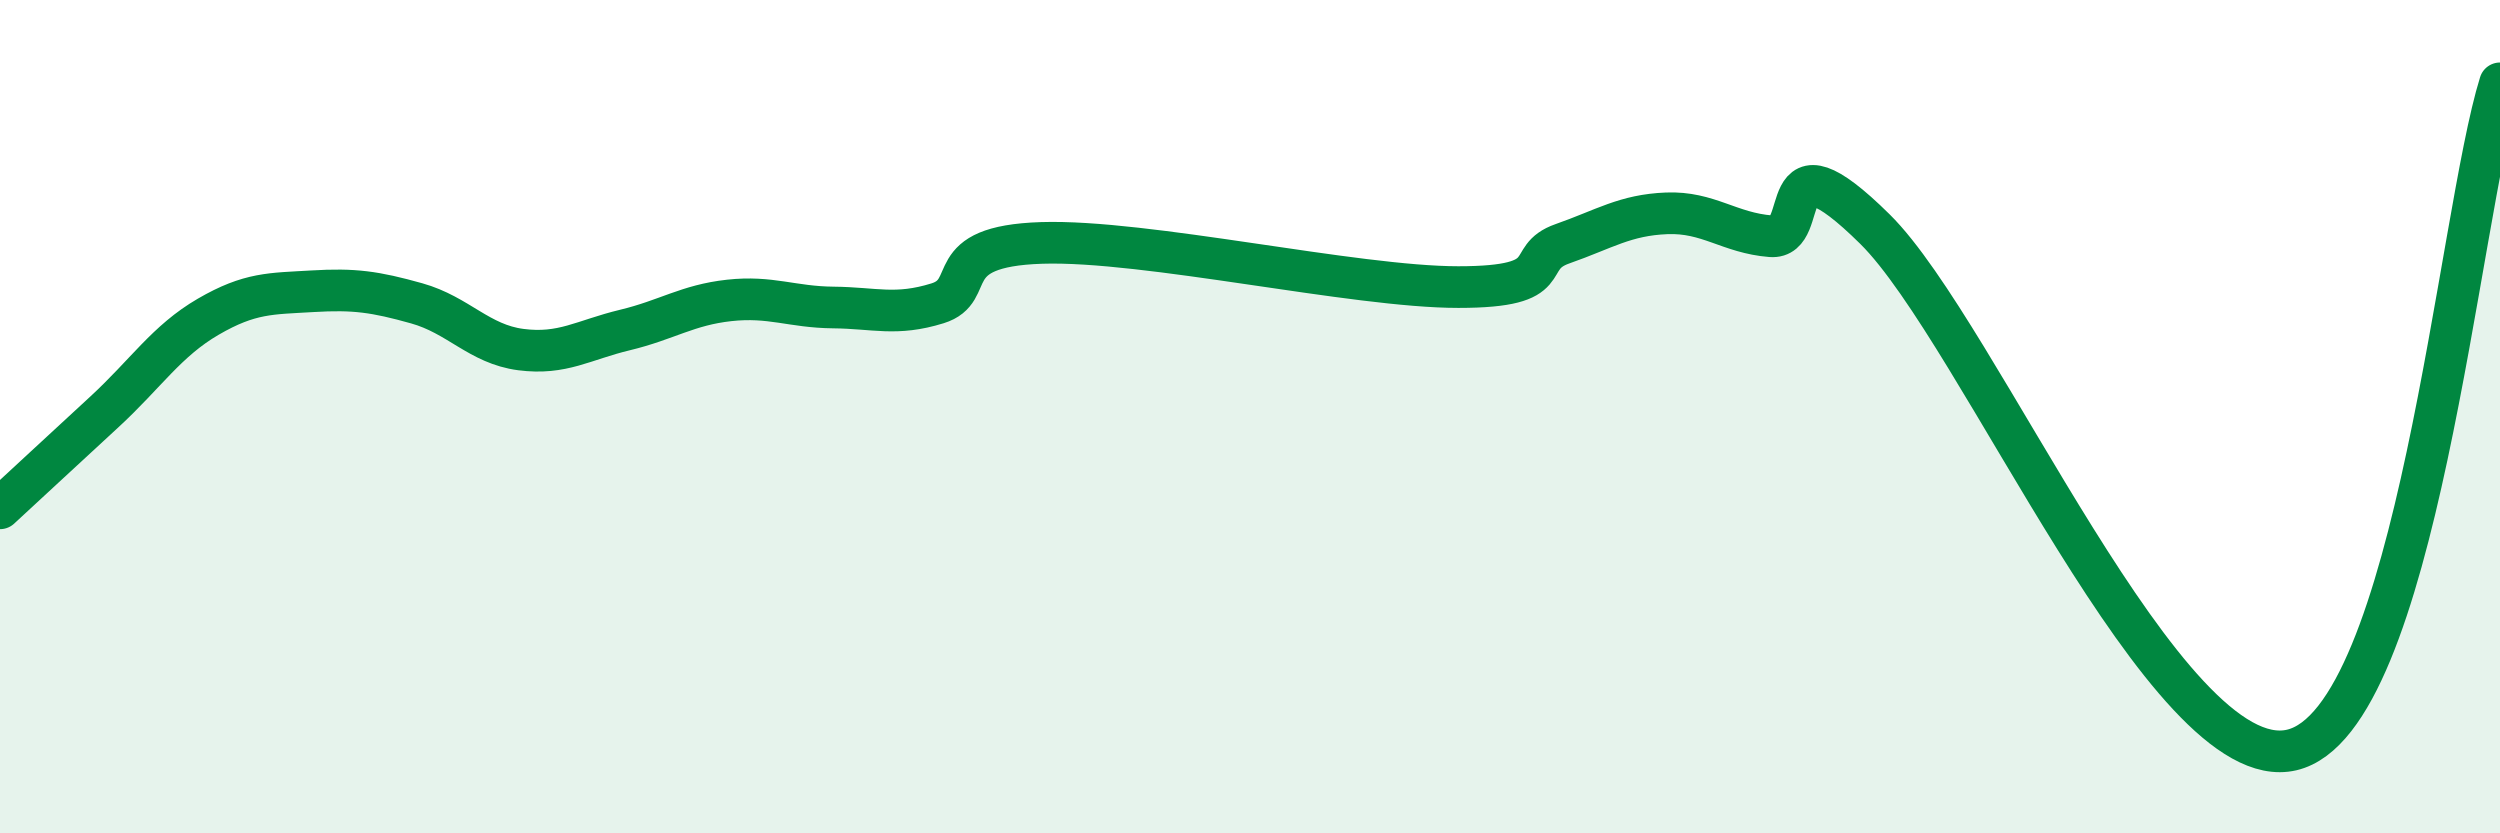 
    <svg width="60" height="20" viewBox="0 0 60 20" xmlns="http://www.w3.org/2000/svg">
      <path
        d="M 0,12.2 C 0.5,11.74 1.5,10.81 2.5,9.89 C 3.5,8.97 4,8.18 5,7.6 C 6,7.02 6.5,7.05 7.5,6.99 C 8.5,6.93 9,7 10,7.28 C 11,7.56 11.5,8.26 12.5,8.39 C 13.5,8.52 14,8.16 15,7.92 C 16,7.68 16.5,7.32 17.5,7.21 C 18.5,7.1 19,7.37 20,7.38 C 21,7.39 21.5,7.59 22.5,7.28 C 23.5,6.97 22.5,5.91 25,5.83 C 27.5,5.75 32.5,6.89 35,6.89 C 37.5,6.89 36.5,6.2 37.5,5.85 C 38.5,5.5 39,5.16 40,5.12 C 41,5.08 41.5,5.59 42.5,5.67 C 43.5,5.75 42.5,3.03 45,5.5 C 47.5,7.97 52,18.7 55,18 C 58,17.3 59,5.2 60,2L60 20L0 20Z"
        fill="#008740"
        opacity="0.1"
        stroke-linecap="round"
        stroke-linejoin="round"
      />
      <path
        d="M 0,12.2 C 0.5,11.74 1.5,10.81 2.5,9.89 C 3.5,8.97 4,8.18 5,7.6 C 6,7.02 6.5,7.05 7.5,6.99 C 8.5,6.93 9,7 10,7.28 C 11,7.56 11.5,8.26 12.5,8.39 C 13.5,8.52 14,8.16 15,7.92 C 16,7.68 16.5,7.32 17.5,7.21 C 18.5,7.1 19,7.37 20,7.38 C 21,7.39 21.5,7.59 22.5,7.28 C 23.5,6.97 22.5,5.91 25,5.83 C 27.5,5.75 32.5,6.89 35,6.89 C 37.5,6.89 36.5,6.2 37.5,5.85 C 38.5,5.5 39,5.16 40,5.12 C 41,5.08 41.5,5.59 42.5,5.67 C 43.5,5.75 42.5,3.03 45,5.5 C 47.5,7.97 52,18.7 55,18 C 58,17.3 59,5.2 60,2"
        stroke="#008740"
        stroke-width="1"
        fill="none"
        stroke-linecap="round"
        stroke-linejoin="round"
      />
    </svg>
  